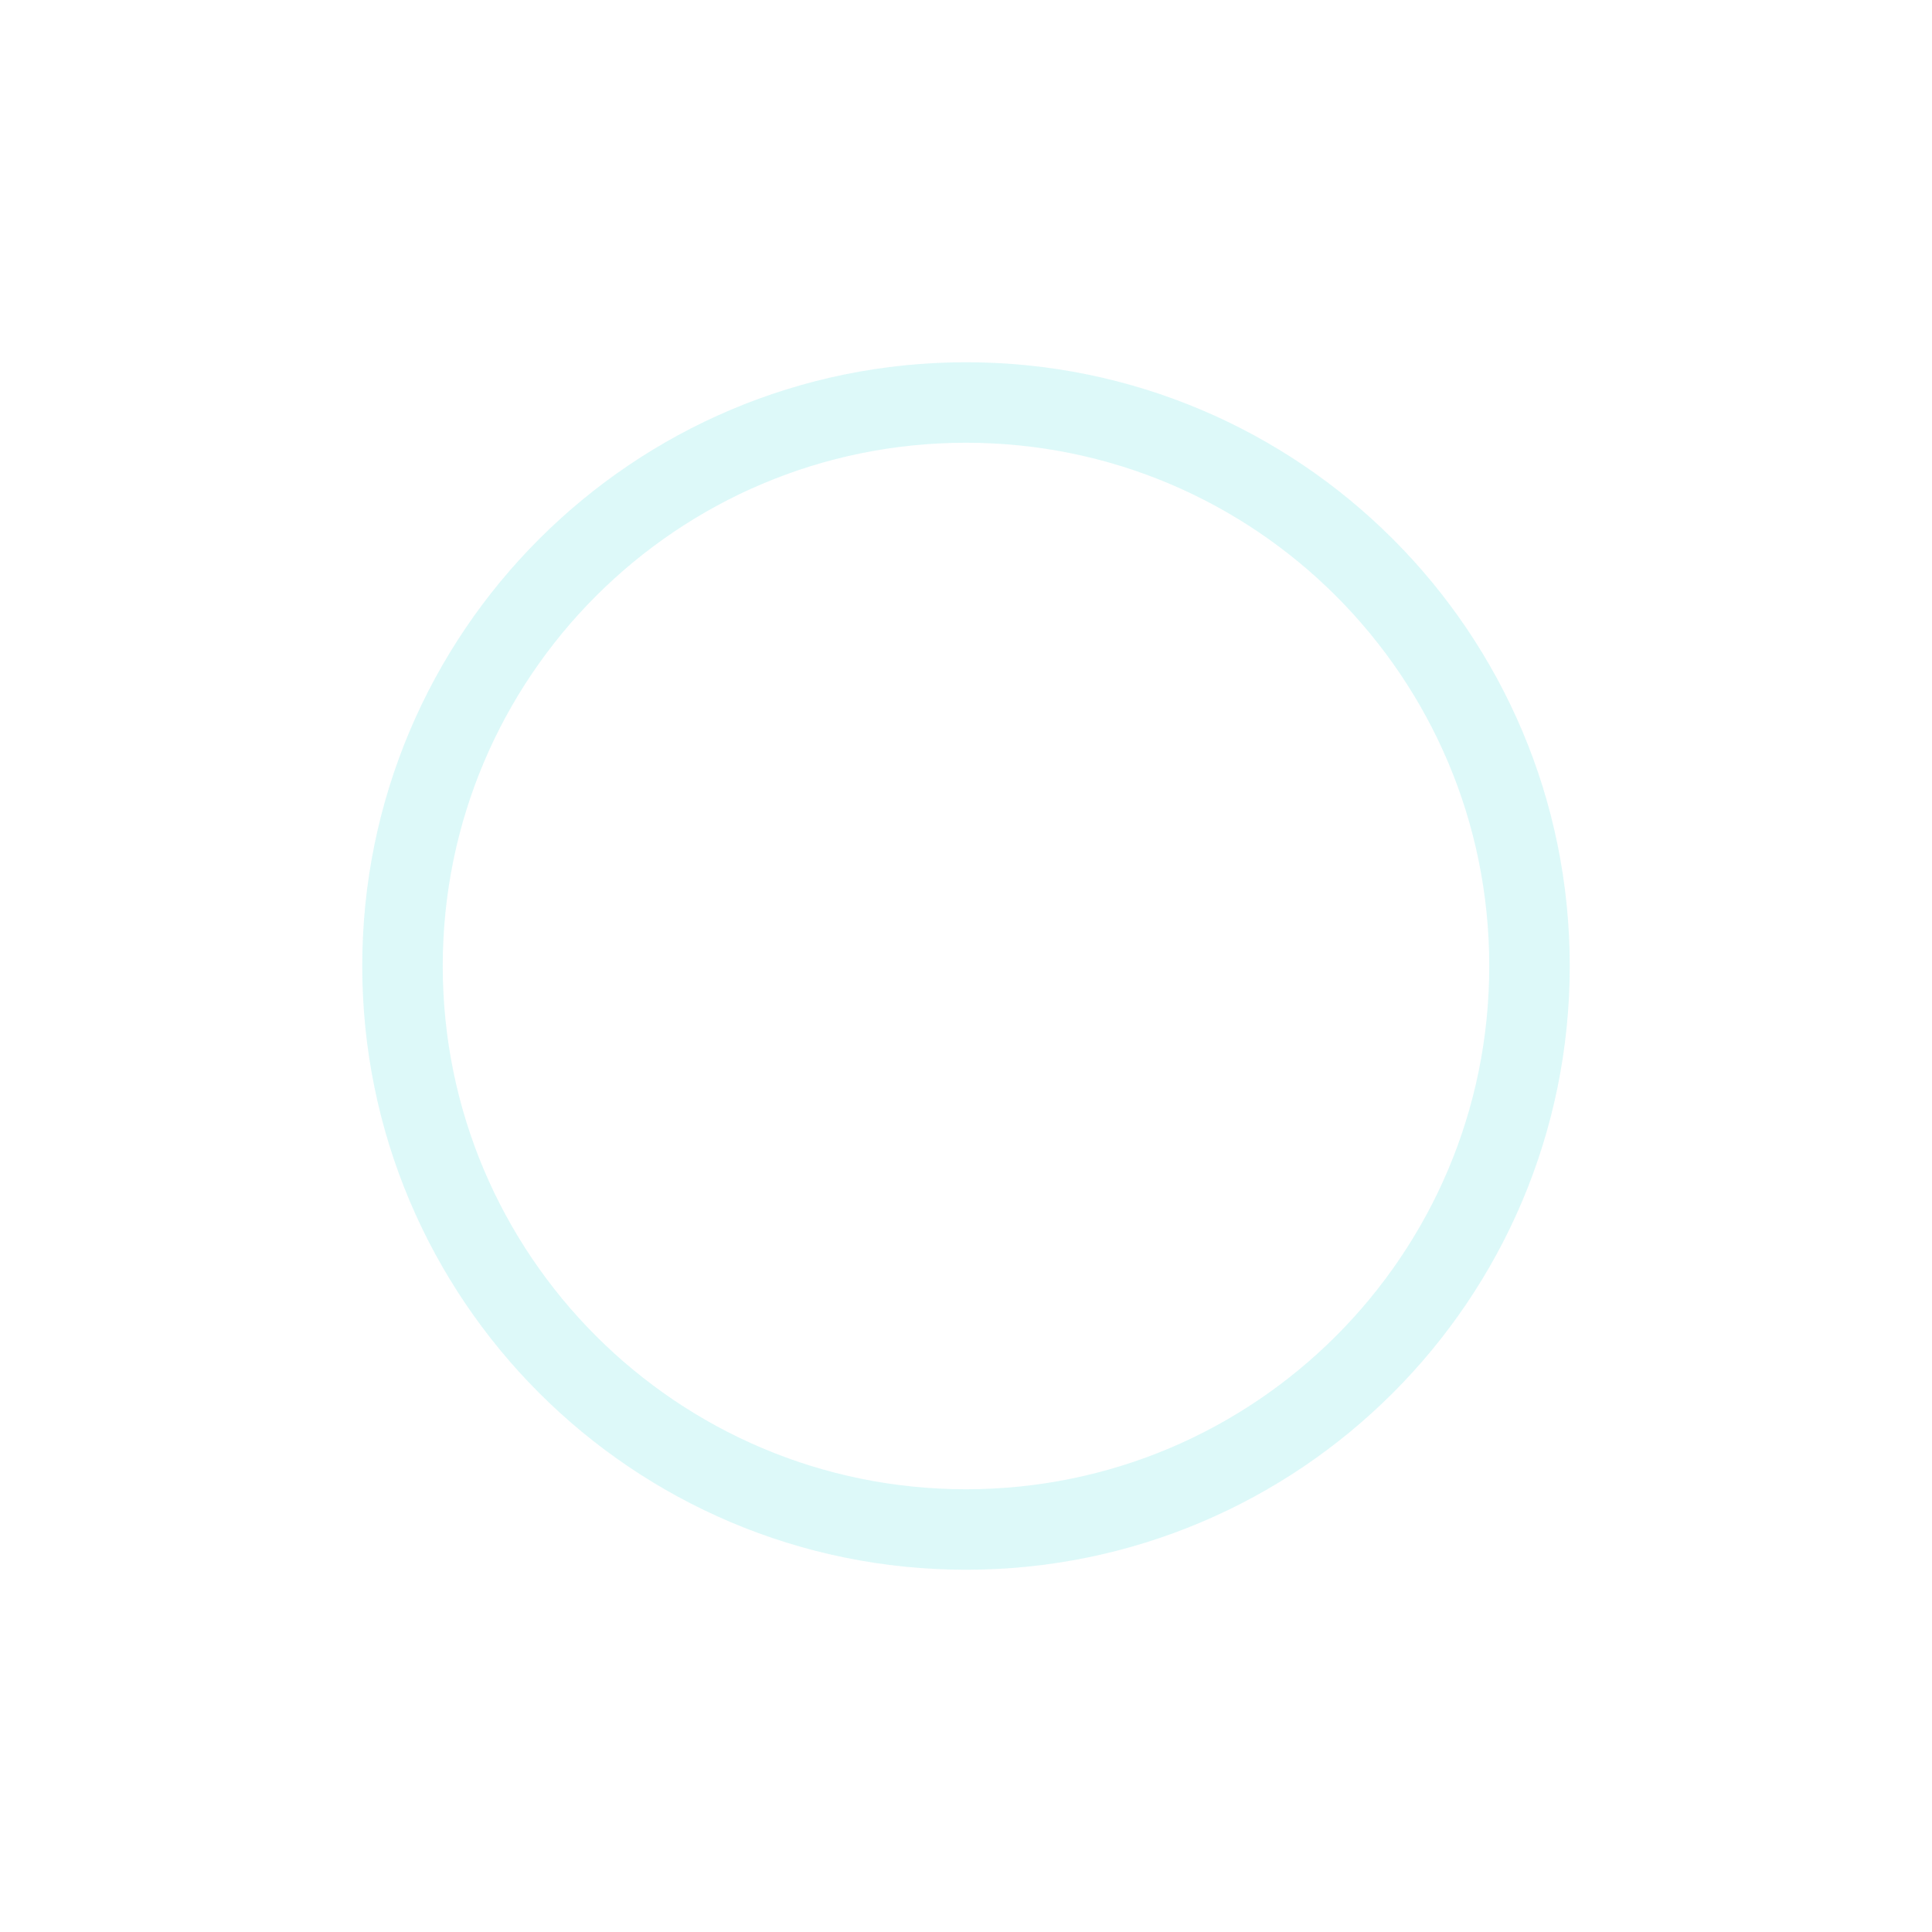 <svg viewBox="0 0 24 24" fill="none" xmlns="http://www.w3.org/2000/svg" stroke="#1CD6D9">
    <g id="SVGRepo_bgCarrier" stroke-width="0"></g>
    <g id="SVGRepo_tracerCarrier" stroke-linecap="round" stroke-linejoin="round"></g>
    <g id="SVGRepo_iconCarrier">
        <path opacity="0.15"
            d="M19 12C19 15.866 15.866 19 12 19C8.134 19 5 15.866 5 12C5 8.134 8.134 5 12 5C15.866 5 19 8.134 19 12Z"
            fill=""></path>
        <path
            d="M12 3V21M3 12H21M19 12C19 15.866 15.866 19 12 19C8.134 19 5 15.866 5 12C5 8.134 8.134 5 12 5C15.866 5 19 8.134 19 12Z"
            stroke="" stroke-width="1.5" stroke-linecap="round" stroke-linejoin="round"></path>
    </g>
</svg>